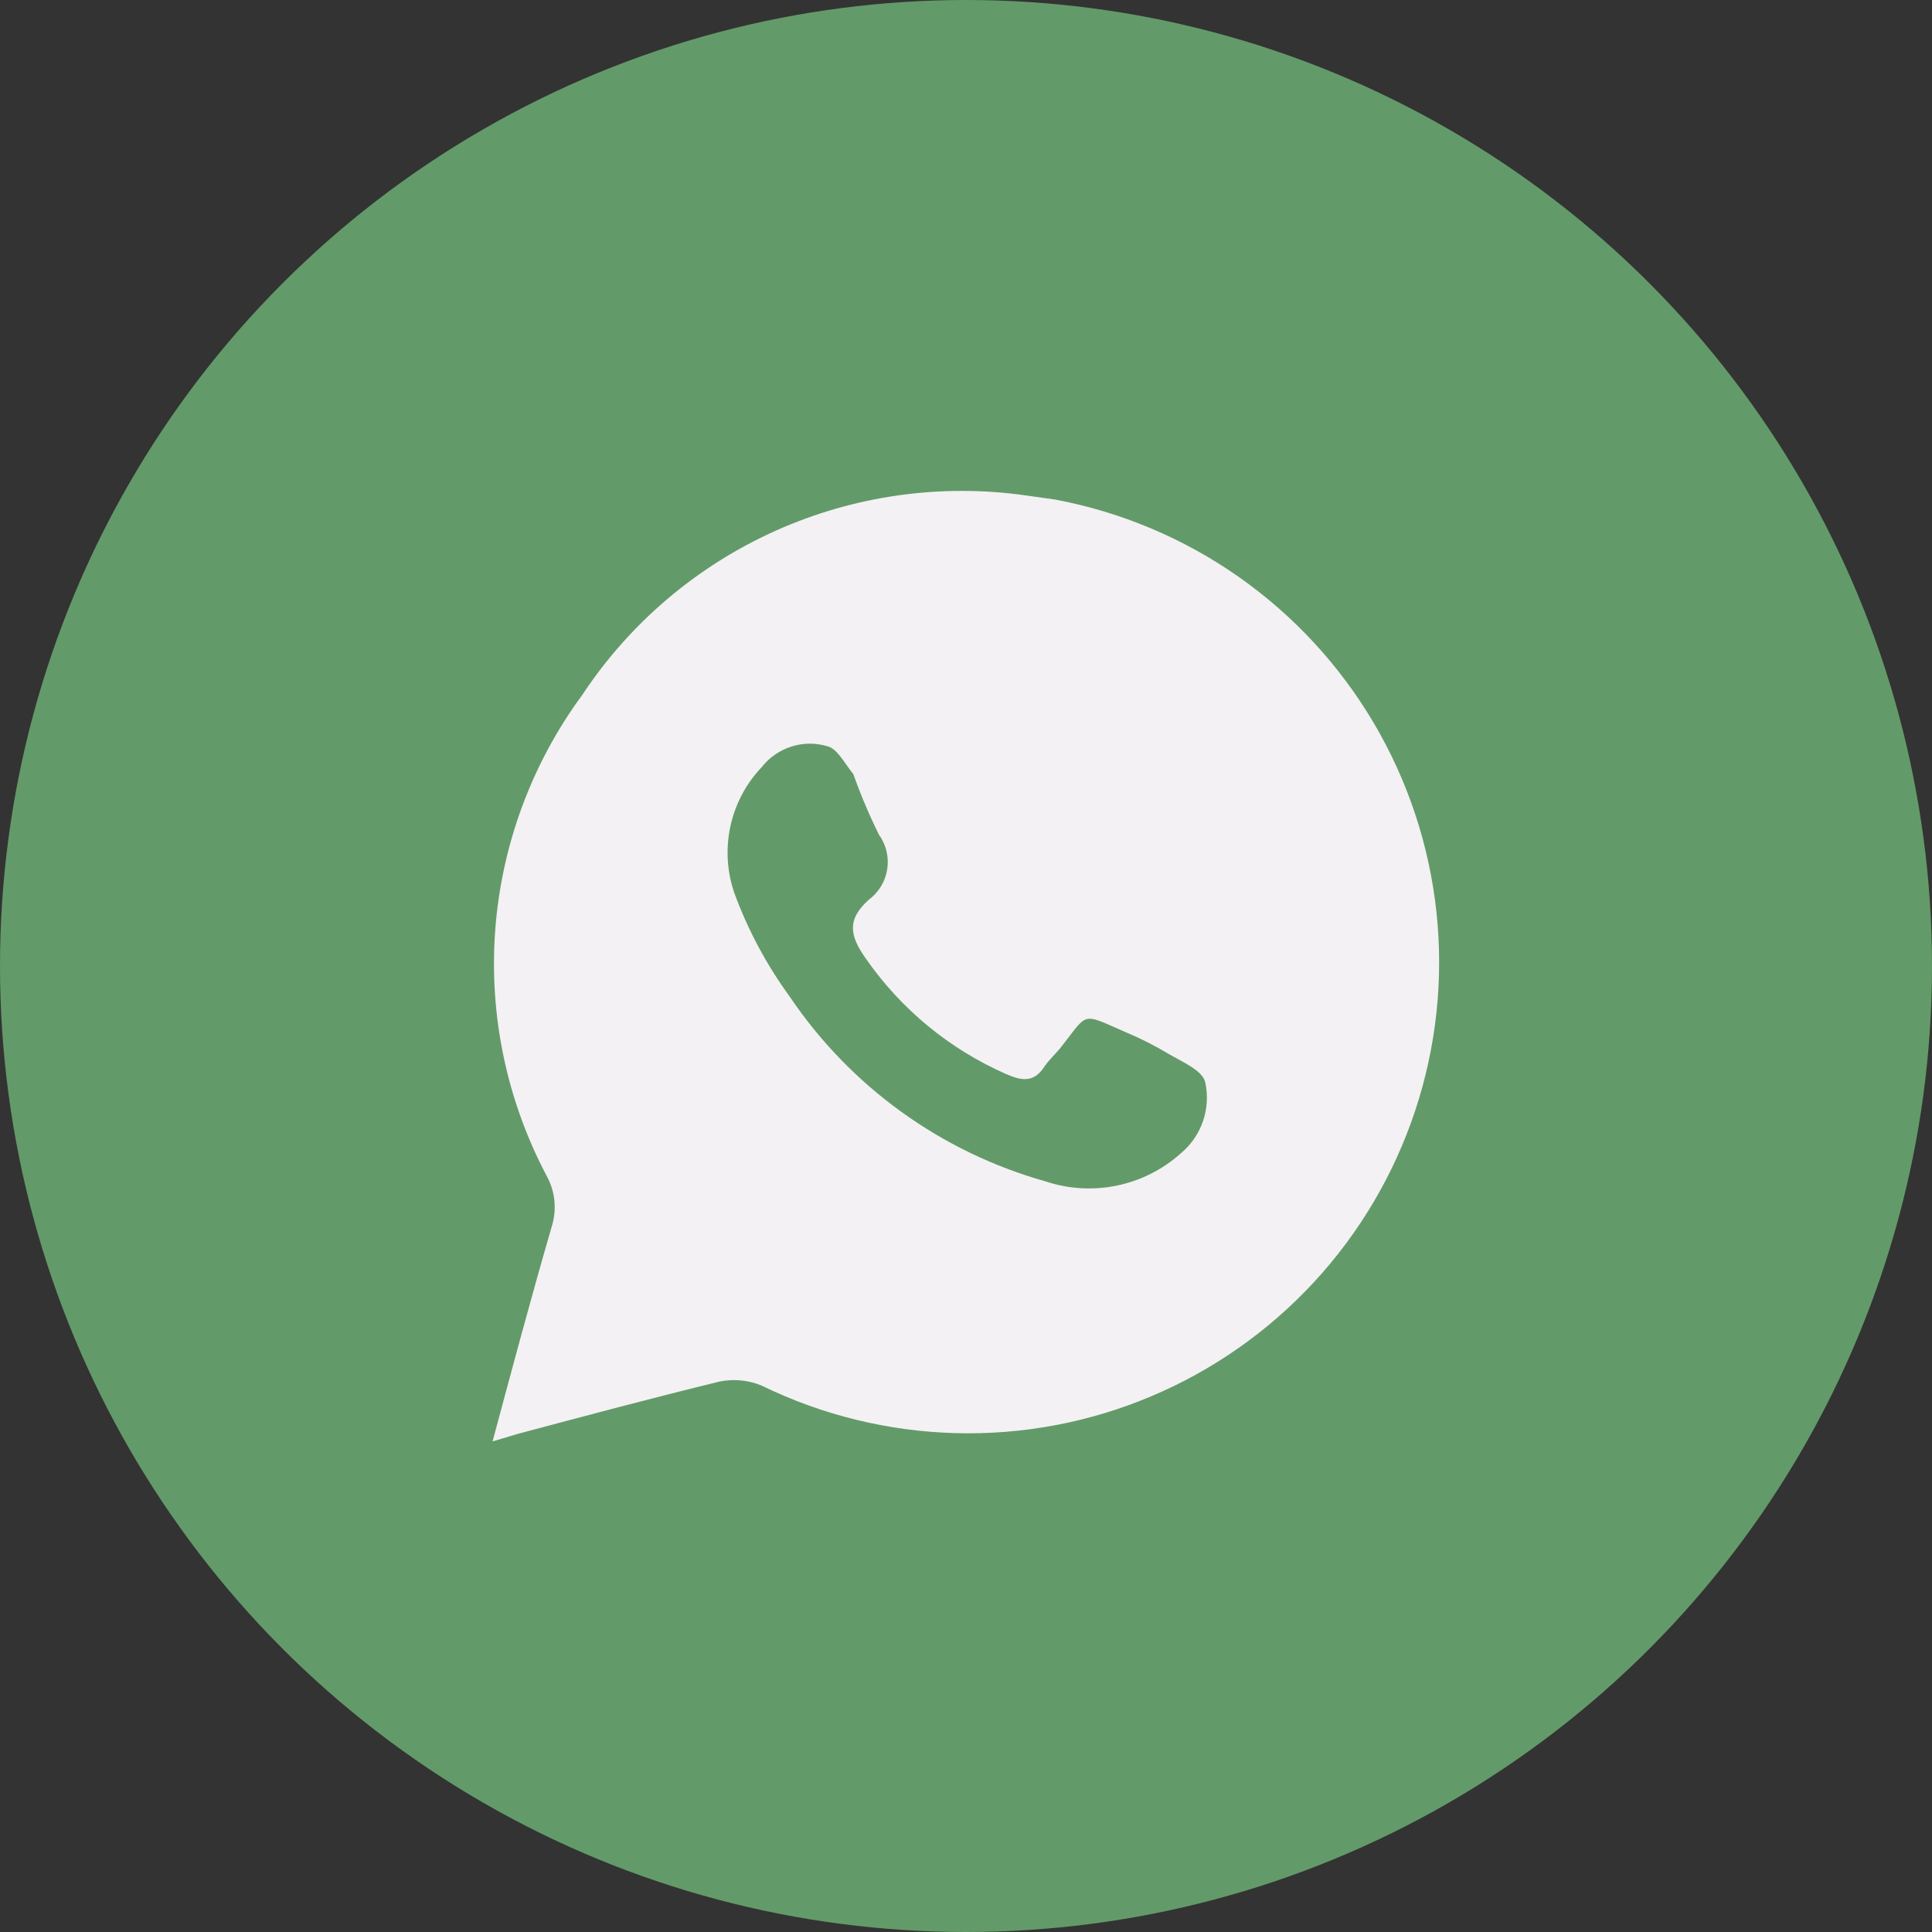 <?xml version="1.0" encoding="UTF-8"?> <svg xmlns="http://www.w3.org/2000/svg" width="42" height="42" viewBox="0 0 42 42" fill="none"><rect x="0" y="0" width="42" height="42" fill="#333333" stroke="none"/><circle cx="21" cy="21" r="21" fill="#639A69"></circle><path d="M22.939 10.86L22.321 10.773C20.465 10.505 18.572 10.771 16.861 11.538C15.15 12.305 13.692 13.543 12.658 15.107C11.557 16.602 10.902 18.377 10.765 20.228C10.629 22.08 11.019 23.932 11.889 25.572C11.978 25.736 12.033 25.916 12.052 26.102C12.07 26.288 12.052 26.476 11.997 26.655C11.553 28.183 11.141 29.721 10.708 31.335L11.25 31.173C12.712 30.783 14.175 30.393 15.637 30.035C15.946 29.971 16.267 30.001 16.558 30.122C17.87 30.762 19.304 31.114 20.764 31.155C22.223 31.196 23.674 30.924 25.02 30.357C26.366 29.791 27.575 28.943 28.566 27.871C29.557 26.799 30.307 25.527 30.766 24.141C31.225 22.755 31.383 21.287 31.228 19.835C31.073 18.383 30.609 16.981 29.868 15.723C29.126 14.466 28.125 13.381 26.93 12.542C25.735 11.703 24.374 11.13 22.939 10.86ZM25.669 25.073C25.275 25.426 24.795 25.668 24.277 25.774C23.76 25.881 23.223 25.848 22.722 25.68C20.452 25.041 18.483 23.617 17.165 21.661C16.661 20.969 16.256 20.211 15.962 19.408C15.803 18.942 15.774 18.441 15.879 17.959C15.984 17.478 16.219 17.035 16.558 16.678C16.723 16.467 16.948 16.311 17.203 16.23C17.458 16.148 17.732 16.146 17.988 16.223C18.205 16.277 18.356 16.591 18.551 16.829C18.709 17.277 18.895 17.714 19.104 18.14C19.262 18.357 19.329 18.628 19.288 18.894C19.247 19.16 19.103 19.399 18.887 19.559C18.4 19.993 18.476 20.35 18.822 20.838C19.589 21.942 20.646 22.812 21.877 23.351C22.224 23.503 22.484 23.535 22.711 23.178C22.809 23.037 22.939 22.918 23.047 22.788C23.675 21.997 23.48 22.008 24.477 22.441C24.795 22.574 25.102 22.73 25.398 22.907C25.691 23.08 26.135 23.264 26.2 23.524C26.262 23.806 26.246 24.1 26.152 24.373C26.058 24.647 25.891 24.889 25.669 25.073Z" fill="#F3F1F3"></path></svg> 